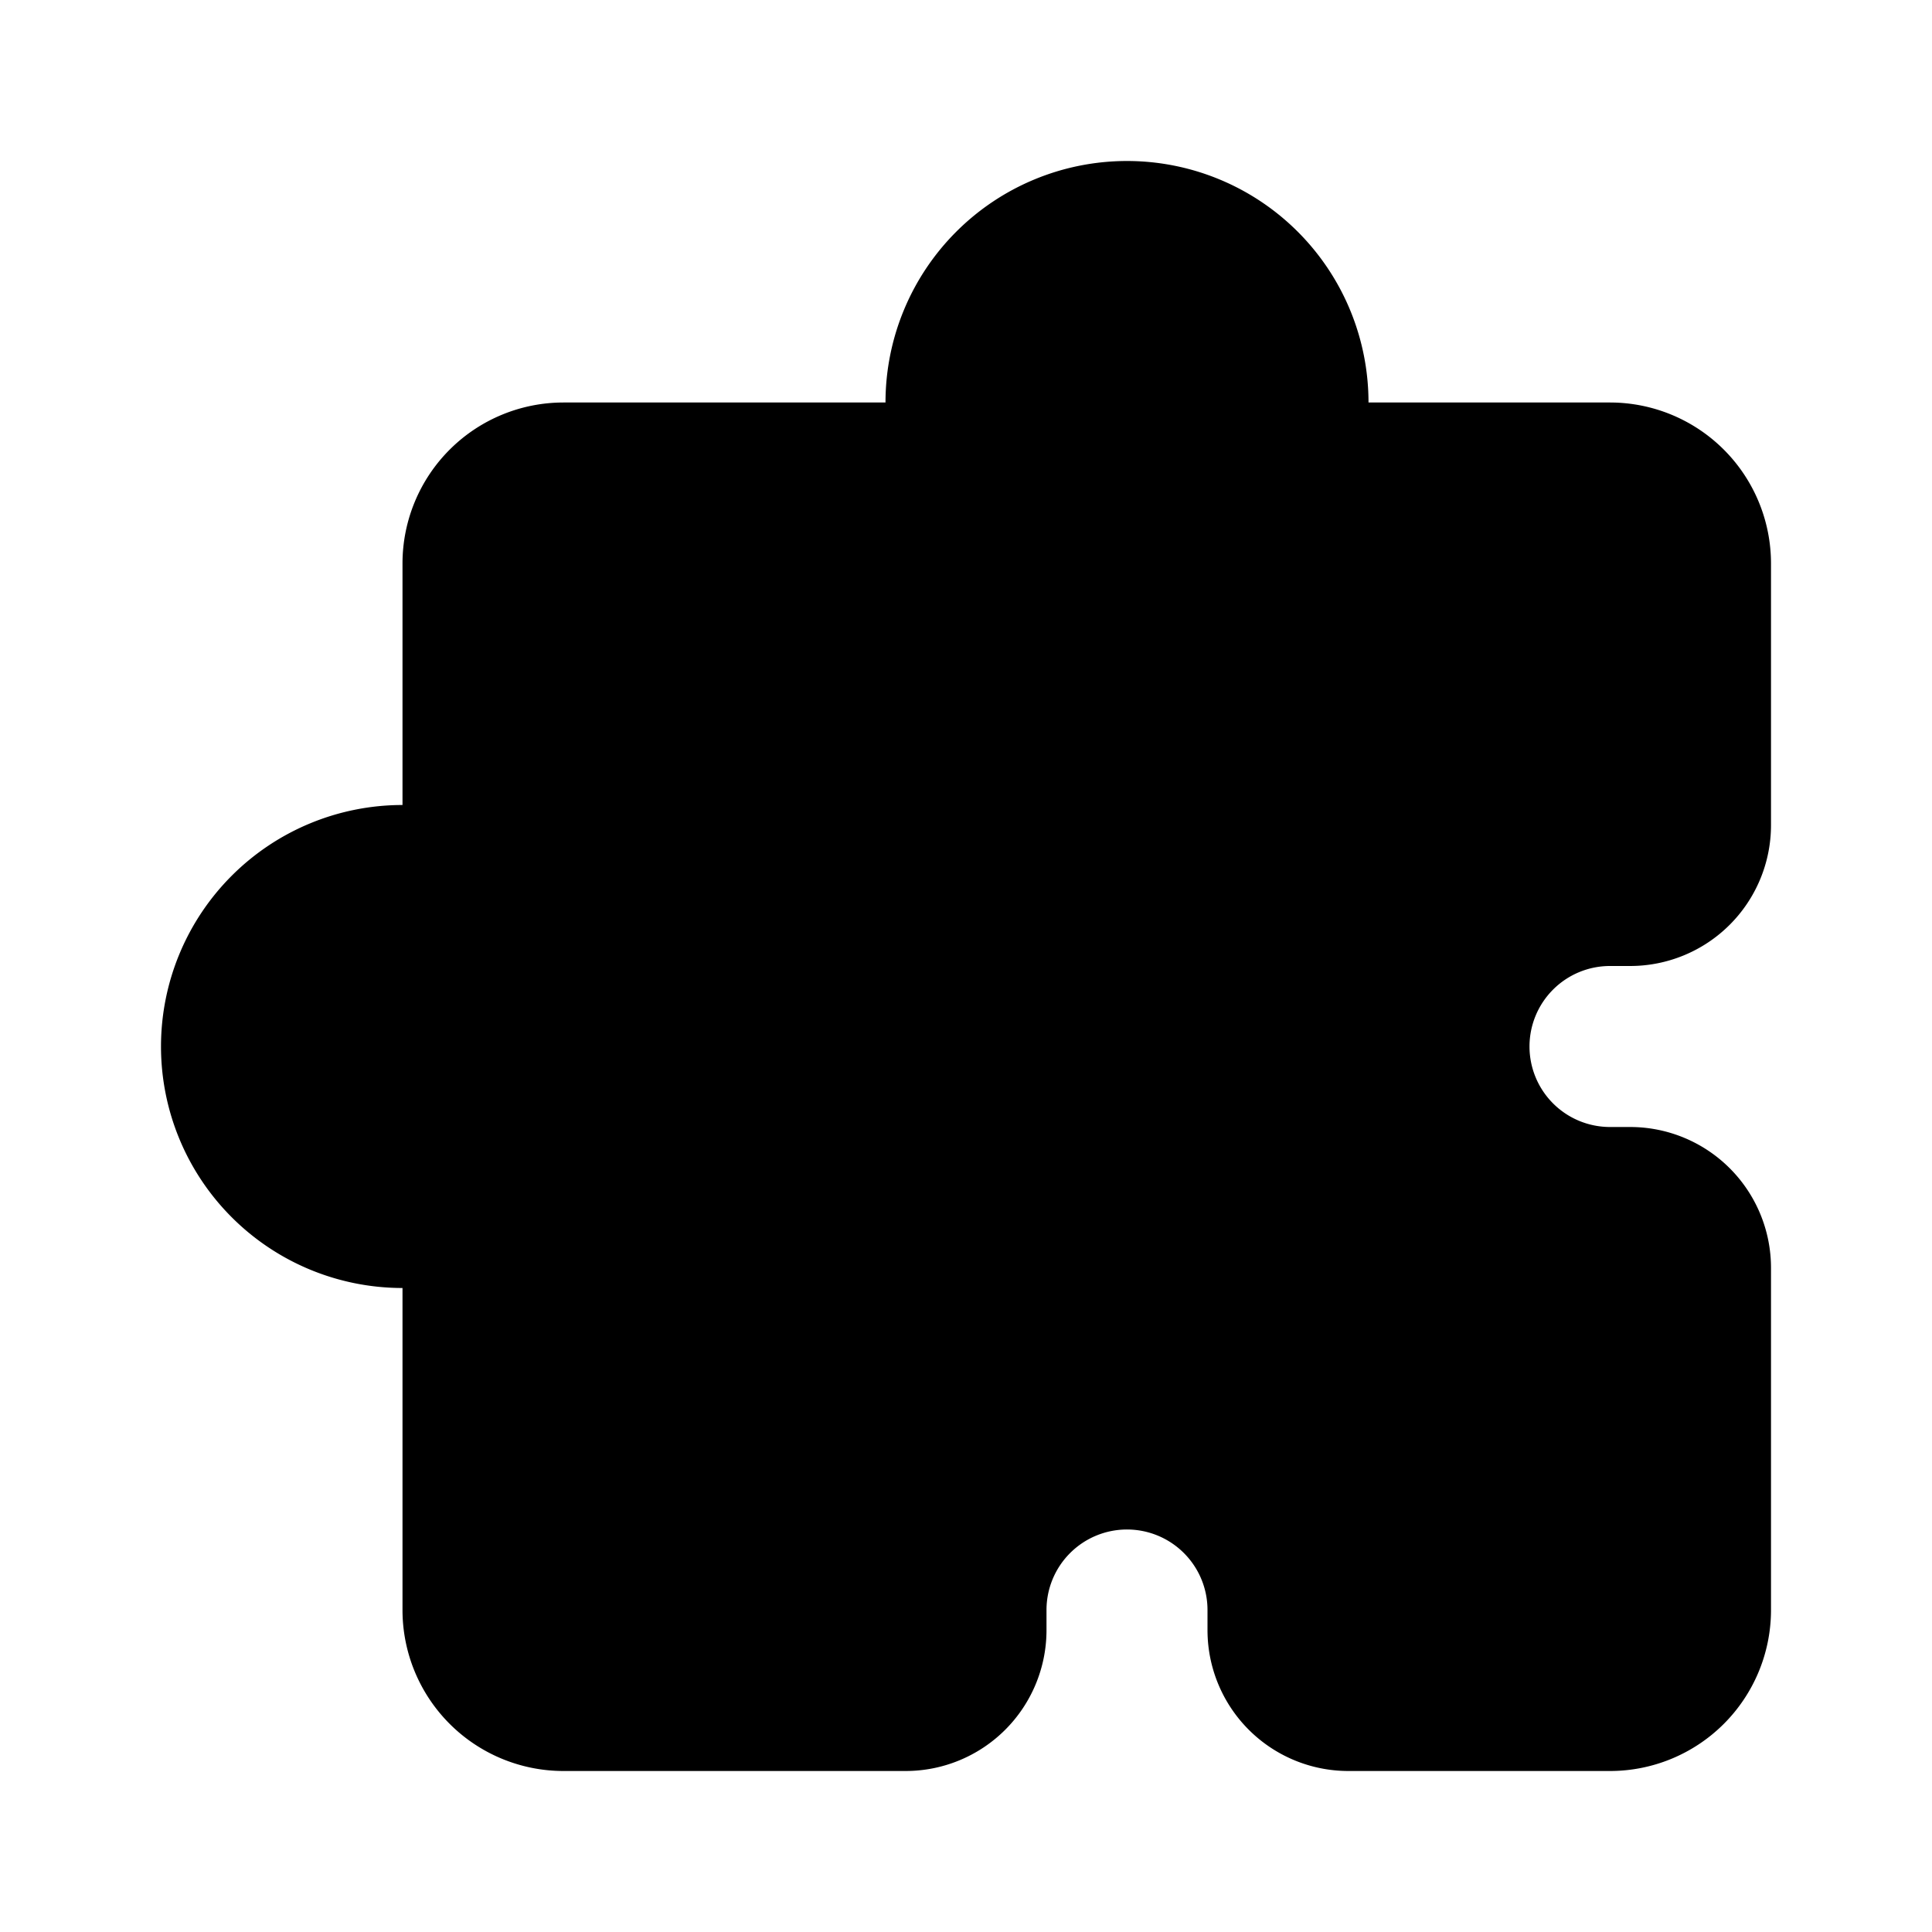 <svg xmlns="http://www.w3.org/2000/svg" viewBox="0 0 24 24" fill="none"><path fill="currentColor" stroke="currentColor" stroke-linecap="round" stroke-linejoin="round" stroke-width="2" d="M16.75 6H20a1 1 0 0 1 1 1v3.25a.75.75 0 0 1-.75.75H20a2 2 0 1 0 0 4h.25a.75.75 0 0 1 .75.75V20a1 1 0 0 1-1 1h-3.25a.75.75 0 0 1-.75-.75V20a2 2 0 1 0-4 0v.25a.75.75 0 0 1-.75.75H7a1 1 0 0 1-1-1v-4.25a.75.75 0 0 0-.75-.75H5a2 2 0 1 1 0-4h.25a.75.75 0 0 0 .75-.75V7a1 1 0 0 1 1-1h4.25a.75.75 0 0 0 .75-.75V5a2 2 0 1 1 4 0v.25c0 .414.336.75.75.75z"/></svg>